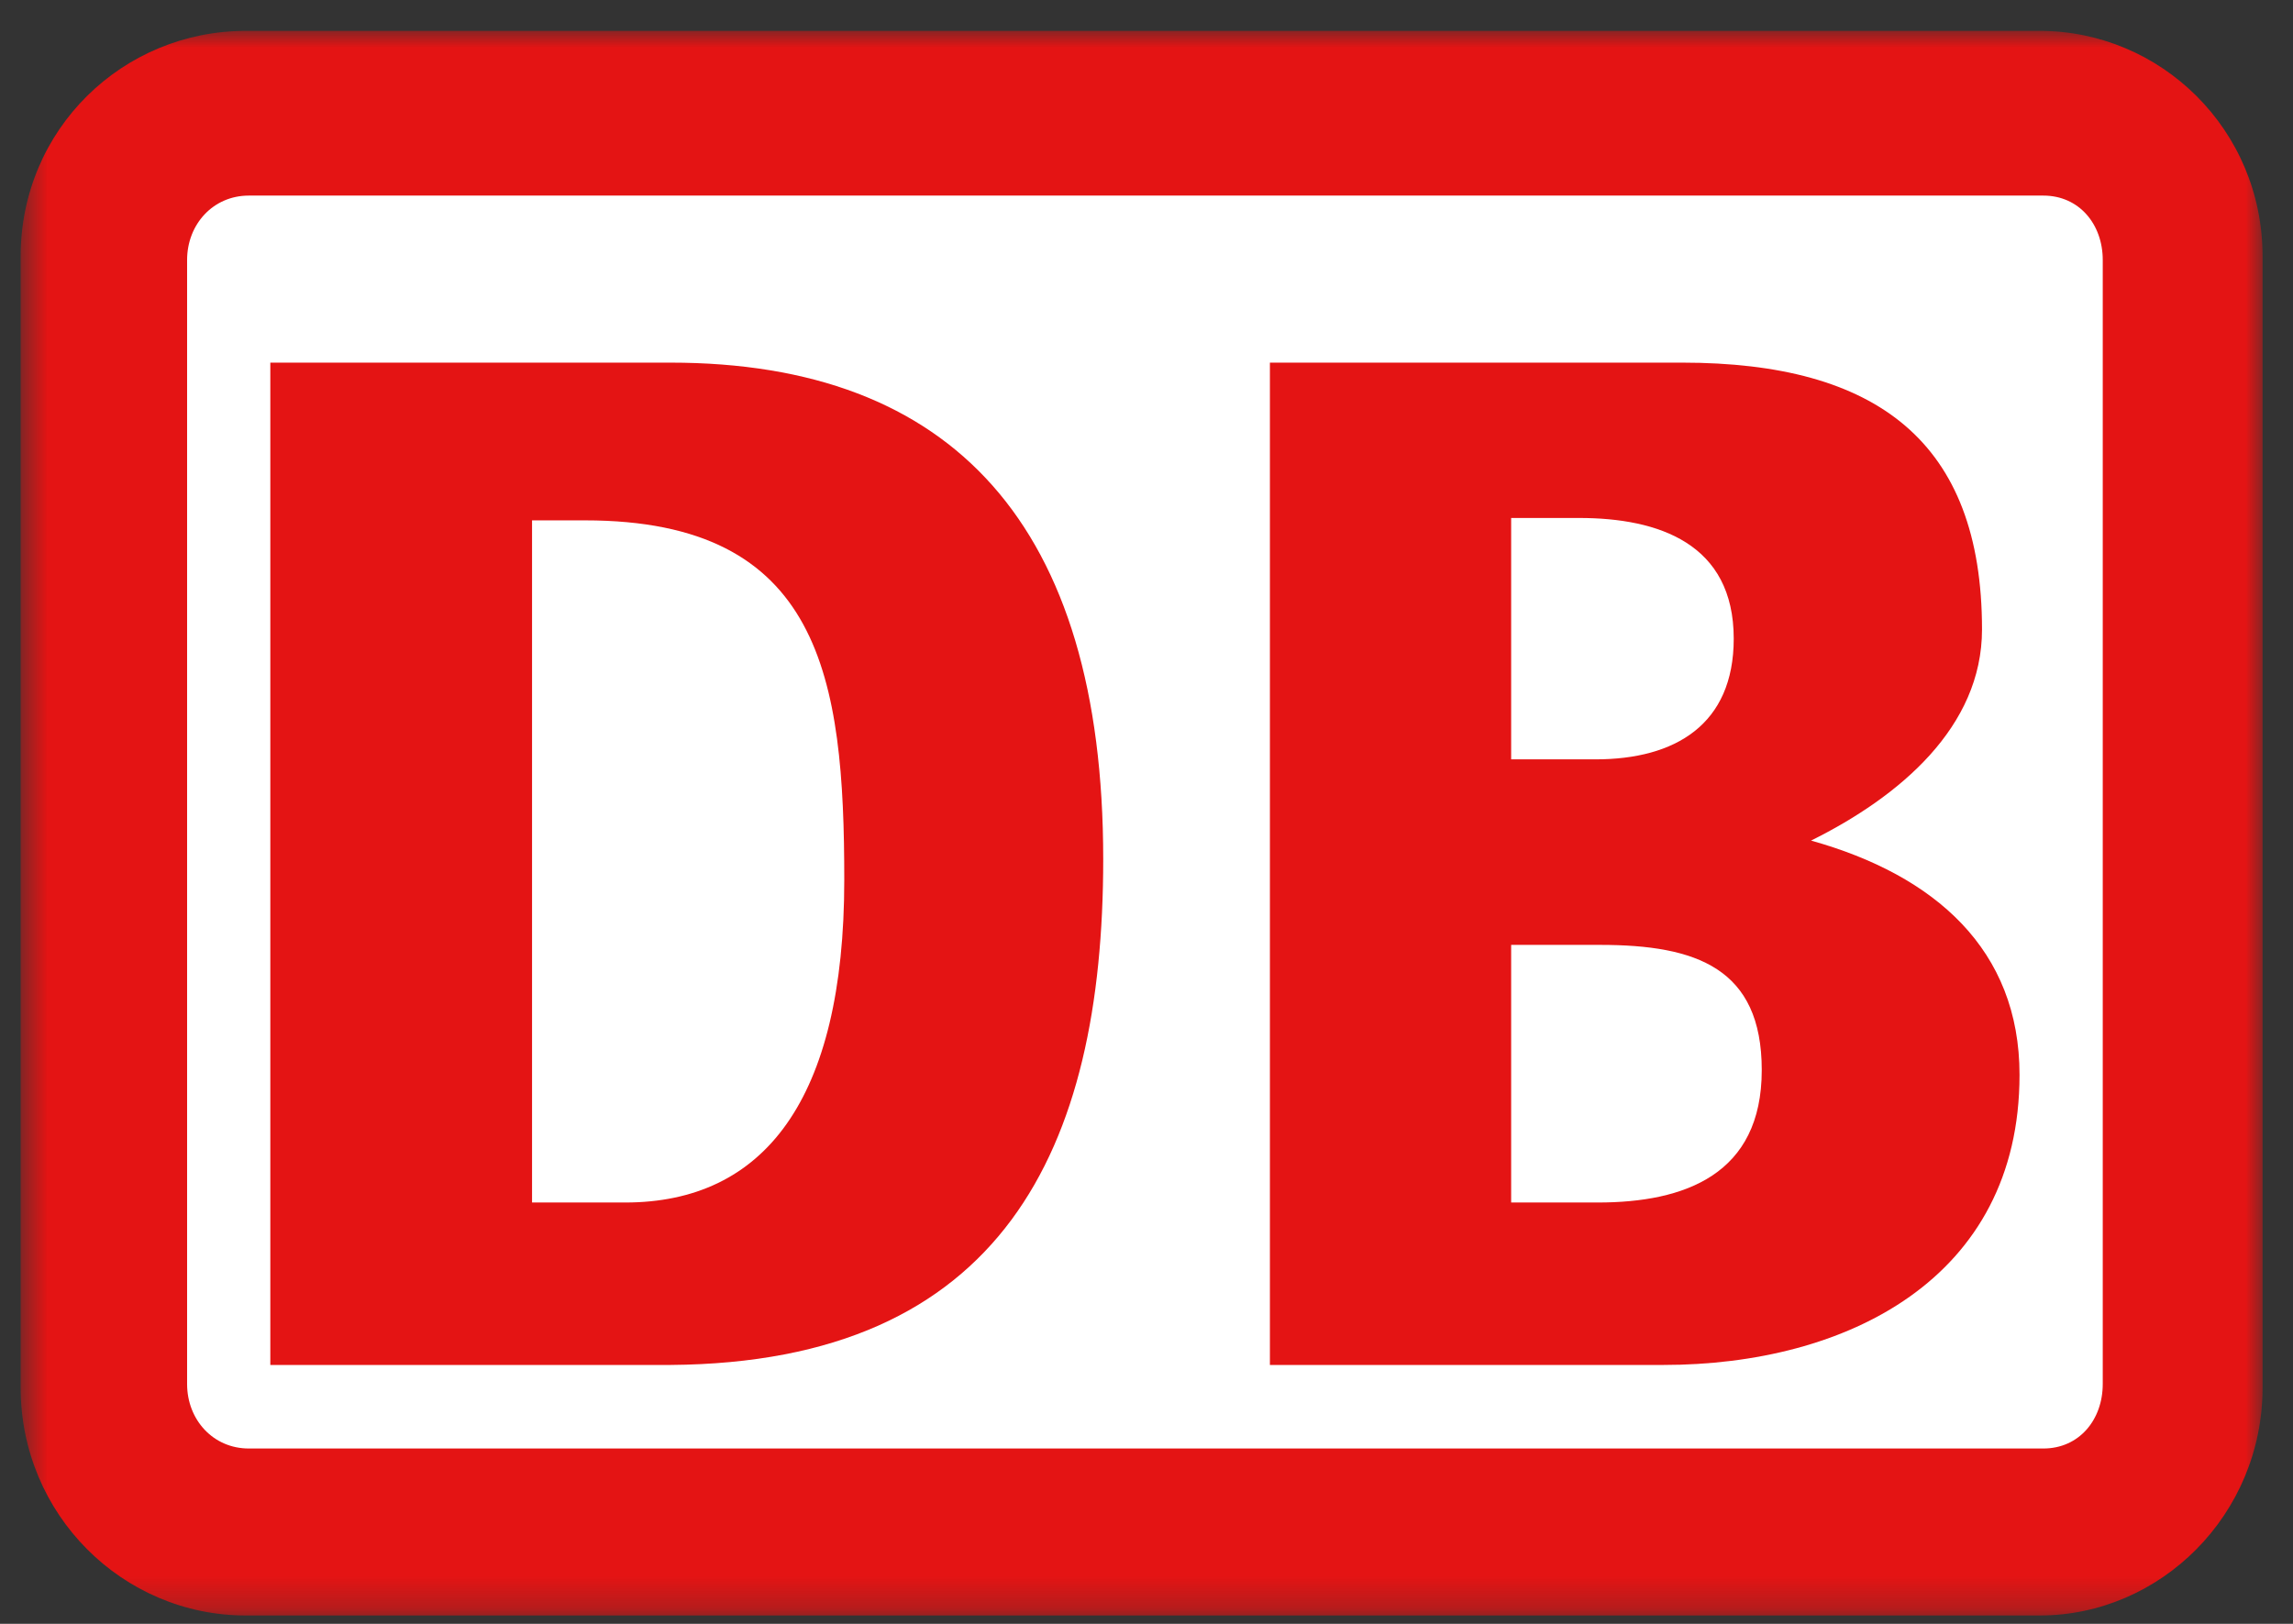 <?xml version="1.0" encoding="utf-8"?>
<svg width="72" height="51" viewBox="0 0 72 51" fill="none" xmlns="http://www.w3.org/2000/svg">
<rect x="0" y="0" width="72" height="51" fill="#333333" stroke="none"/>
<mask id="mask0_40000013_2429" style="mask-type:luminance" maskUnits="userSpaceOnUse" x="0" y="0" width="72" height="51">
<path fill-rule="evenodd" clip-rule="evenodd" d="M0.648 0.969H71.044V50.738H0.648V0.969Z" fill="white"/>
</mask>
<g mask="url(#mask0_40000013_2429)">
<path fill-rule="evenodd" clip-rule="evenodd" d="M64.04 0.969H7.723C3.853 0.969 0.648 4.06 0.648 8.056V43.576C0.648 47.572 3.853 50.738 7.723 50.738H64.04C67.841 50.738 71.045 47.572 71.045 43.576V8.056C71.045 4.06 67.841 0.969 64.04 0.969Z" fill="#E41414"/>
</g>
<path fill-rule="evenodd" clip-rule="evenodd" d="M66.026 43.467C66.026 44.592 65.284 45.493 64.162 45.493H7.811C6.694 45.493 5.875 44.592 5.875 43.467V8.166C5.875 7.042 6.694 6.143 7.811 6.143H64.162C65.284 6.143 66.026 7.042 66.026 8.166" fill="white"/>
<path fill-rule="evenodd" clip-rule="evenodd" d="M55.319 33.609C55.319 30.405 53.262 29.676 50.247 29.676H47.45V37.767H50.173C52.897 37.767 55.319 36.891 55.319 33.609ZM47.45 23.849H50.1C52.599 23.849 54.439 22.758 54.439 20.059C54.439 17.072 52.082 16.268 49.585 16.268H47.45V23.849ZM52.23 42.869H39.875V11.389H52.819C58.924 11.389 62.235 13.866 62.235 19.77C62.235 22.831 59.657 25.016 56.867 26.4C60.764 27.489 63.413 29.828 63.413 33.757C63.413 40.17 57.967 42.869 52.23 42.869Z" fill="#E41414"/>
<path fill-rule="evenodd" clip-rule="evenodd" d="M26.51 27.636C26.51 21.298 25.793 16.343 18.37 16.343H16.706V37.767H19.631C23.977 37.767 26.51 34.561 26.51 27.636ZM21.053 42.869H8.488V11.389H21.053C29.904 11.389 34.641 16.491 34.641 26.982C34.641 36.092 31.481 42.792 21.053 42.869Z" fill="#E41414"/>
</svg>

